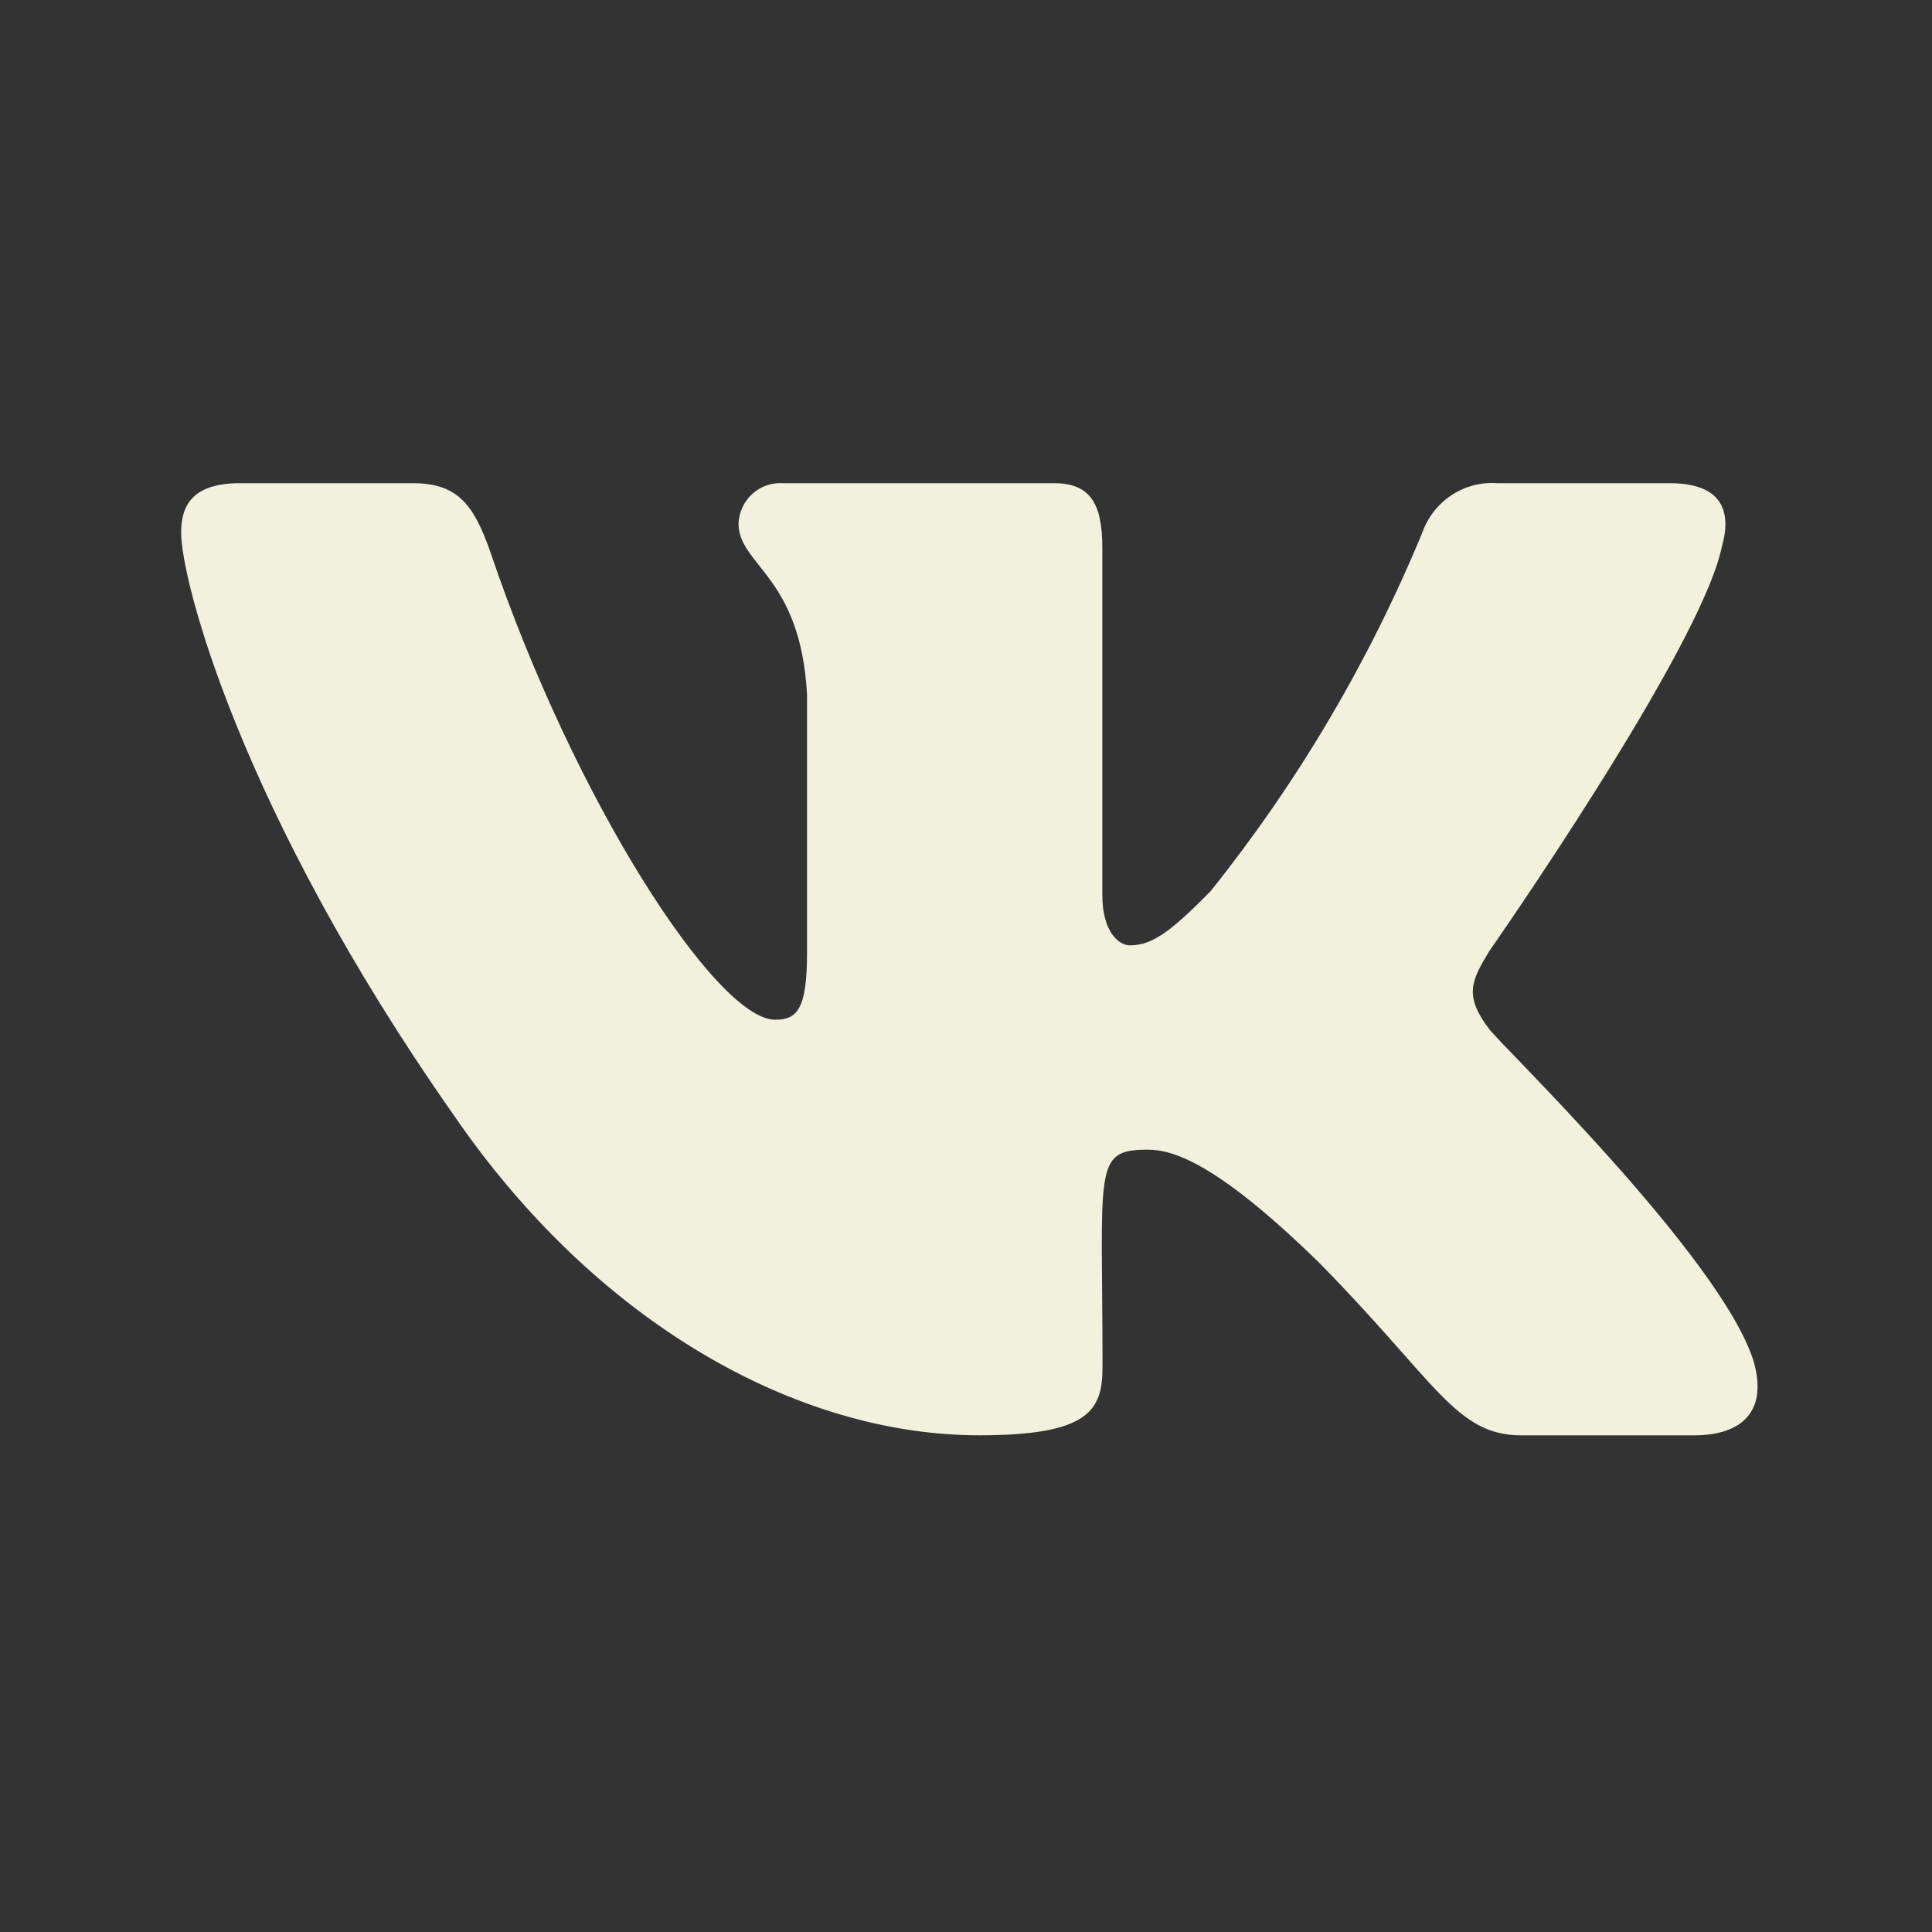 <svg width="32" height="32" viewBox="0 0 32 32" fill="none" xmlns="http://www.w3.org/2000/svg">
<rect x="0" y="0" width="32" height="32" fill="#333333" stroke="none"/>
<path d="M28.515 9.073C28.694 8.456 28.515 8.003 27.652 8.003H24.798C24.531 7.984 24.265 8.054 24.041 8.202C23.817 8.351 23.646 8.57 23.556 8.826C22.671 10.966 21.489 12.966 20.047 14.766C19.382 15.441 19.077 15.658 18.714 15.658C18.535 15.658 18.258 15.44 18.258 14.825V9.073C18.258 8.333 18.054 8.003 17.453 8.003H12.96C12.869 7.998 12.778 8.011 12.693 8.041C12.607 8.072 12.528 8.12 12.46 8.181C12.392 8.243 12.337 8.318 12.298 8.402C12.259 8.485 12.237 8.576 12.232 8.668C12.232 9.368 13.26 9.531 13.367 11.502V15.781C13.367 16.717 13.202 16.89 12.839 16.89C11.869 16.89 9.516 13.269 8.118 9.132C7.836 8.328 7.56 8.003 6.829 8.003H3.979C3.165 8.003 3 8.393 3 8.826C3 9.595 3.97 13.413 7.51 18.462C9.871 21.908 13.196 23.773 16.22 23.773C18.039 23.773 18.261 23.359 18.261 22.645C18.261 19.352 18.096 19.042 19.007 19.042C19.428 19.042 20.156 19.259 21.855 20.92C23.795 22.892 24.111 23.774 25.2 23.774H28.056C28.87 23.774 29.282 23.36 29.044 22.542C28.502 20.822 24.832 17.282 24.667 17.046C24.246 16.494 24.367 16.247 24.667 15.754C24.667 15.754 28.158 10.761 28.516 9.07L28.515 9.073Z" fill="#F1F1DE"/>
</svg>
